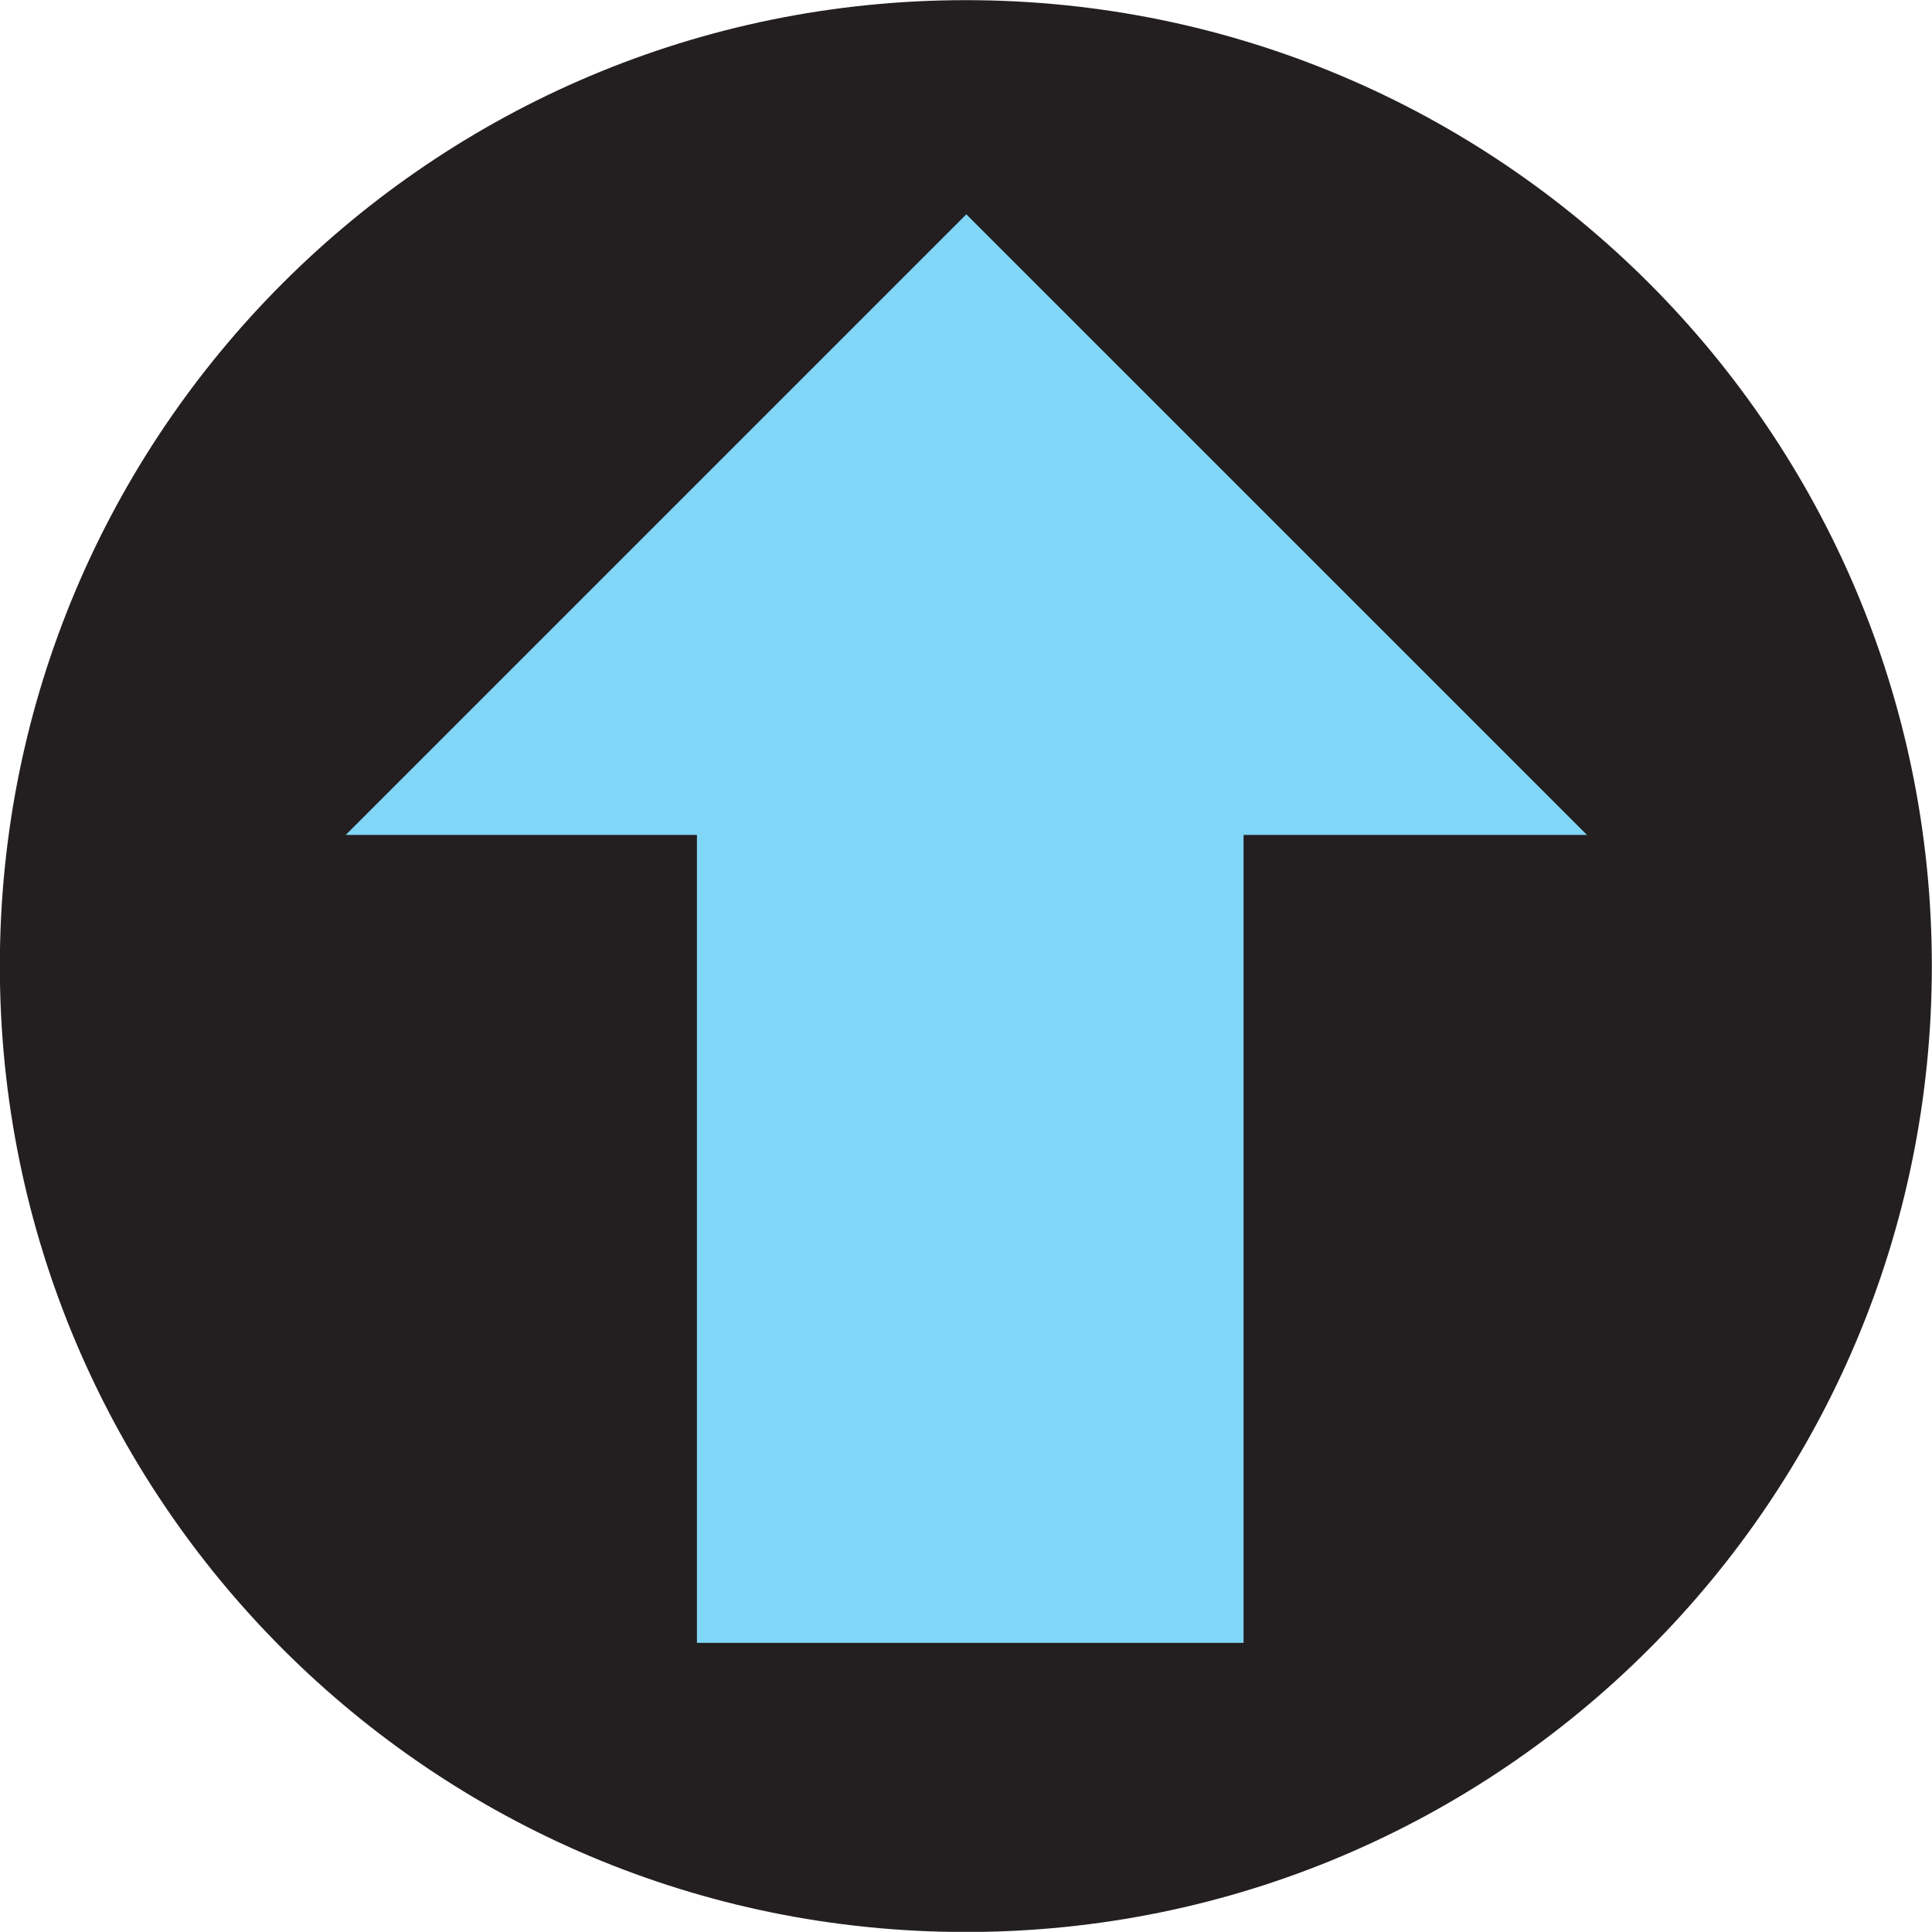 <?xml version="1.0" encoding="UTF-8" standalone="no"?>
<!-- Created with Inkscape (http://www.inkscape.org/) -->

<svg
   xmlns:dc="http://purl.org/dc/elements/1.1/"
   xmlns:cc="http://creativecommons.org/ns#"
   xmlns:rdf="http://www.w3.org/1999/02/22-rdf-syntax-ns#"
   xmlns:svg="http://www.w3.org/2000/svg"
   xmlns="http://www.w3.org/2000/svg"
   xmlns:sodipodi="http://sodipodi.sourceforge.net/DTD/sodipodi-0.dtd"
   xmlns:inkscape="http://www.inkscape.org/namespaces/inkscape"
   width="12.898mm"
   height="12.897mm"
   viewBox="0 0 12.898 12.897"
   version="1.1"
   id="svg4007"
   inkscape:version="0.92.4 (5da689c313, 2019-01-14)"
   sodipodi:docname="footer-nuoli.svg">
  <defs
     id="defs4001" />
  <sodipodi:namedview
     id="base"
     pagecolor="#ffffff"
     bordercolor="#666666"
     borderopacity="1.0"
     inkscape:pageopacity="0.0"
     inkscape:pageshadow="2"
     inkscape:zoom="2.8"
     inkscape:cx="-34.446707"
     inkscape:cy="3.588612"
     inkscape:document-units="mm"
     inkscape:current-layer="layer1"
     showgrid="false"
     inkscape:window-width="1920"
     inkscape:window-height="1017"
     inkscape:window-x="-8"
     inkscape:window-y="689"
     inkscape:window-maximized="1" />
  <g
     inkscape:label="Taso 1"
     inkscape:groupmode="layer"
     id="layer1"
     transform="translate(-97.117,-98.539)">
    <g
       id="g4565">
      <path
         inkscape:connector-curvature="0"
         id="path846"
         style="fill:#231f20;fill-opacity:1;fill-rule:nonzero;stroke:none;stroke-width:0.353"
         d="m 103.565,111.437 c 3.562,0 6.449,-2.887 6.449,-6.449 0,-3.561 -2.887,-6.448 -6.449,-6.448 -3.561,0 -6.449,2.887 -6.449,6.448 0,3.562 2.887,6.449 6.449,6.449" />
      <g
         transform="matrix(0.353,0,0,-0.353,99.425,104.113)"
         id="g848">
        <path
           inkscape:connector-curvature="0"
           id="path850"
           style="fill:#80d6f7;fill-opacity:1;fill-rule:nonzero;stroke:none"
           d="M 0,0 H 6.642 V -15.28 H 16.98 V 0 h 6.495 L 11.737,11.737 Z" />
      </g>
    </g>
  </g>
</svg>
